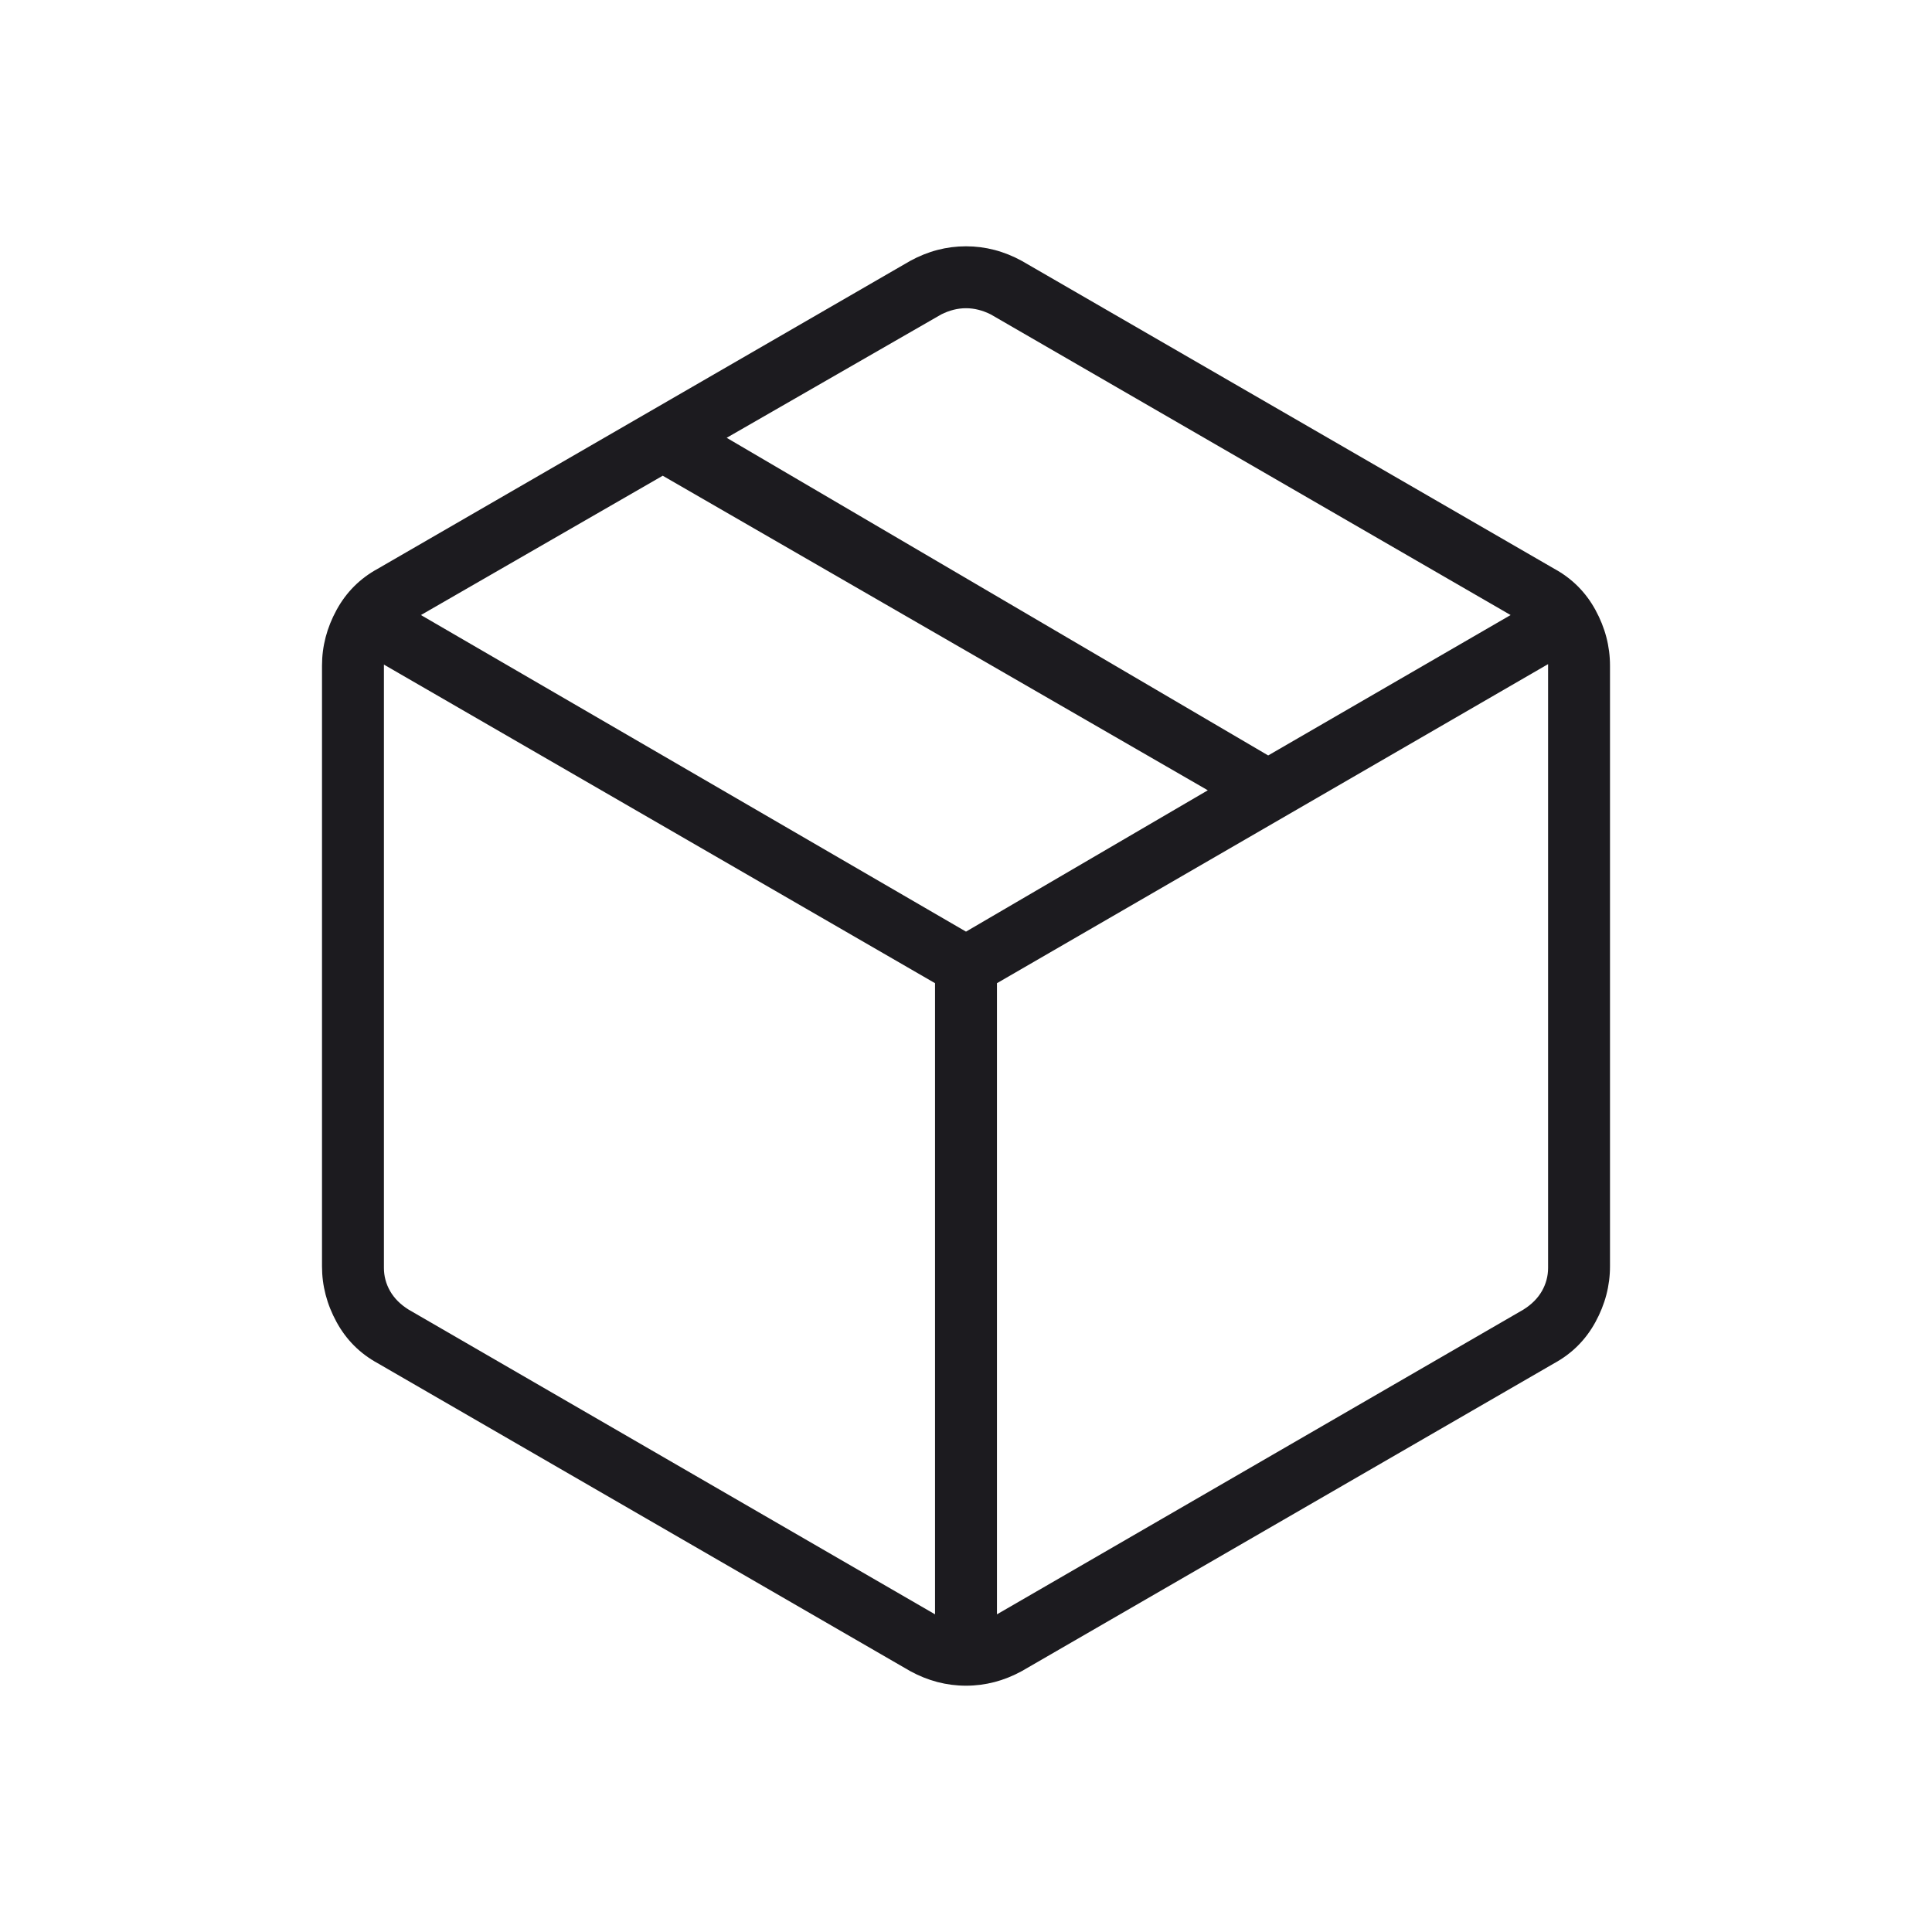 <svg xmlns="http://www.w3.org/2000/svg" fill="none" viewBox="0 0 144 144" height="144" width="144">
<mask height="144" width="144" y="0" x="0" maskUnits="userSpaceOnUse" style="mask-type:alpha" id="mask0_2267_45">
<rect fill="#D9D9D9" height="144" width="144"></rect>
</mask>
<g mask="url(#mask0_2267_45)">
<path fill="#1C1B1F" d="M69.692 120.323V73.281L28.615 49.535V94.5C28.615 95.115 28.769 95.692 29.077 96.231C29.385 96.769 29.846 97.231 30.462 97.615L69.692 120.323ZM74.308 120.323L113.538 97.615C114.154 97.231 114.615 96.769 114.923 96.231C115.231 95.692 115.385 95.115 115.385 94.5V49.5L74.308 73.281V120.323ZM67.846 124.558L28.154 101.608C26.831 100.885 25.808 99.862 25.085 98.538C24.362 97.215 24 95.831 24 94.385V49.615C24 48.169 24.362 46.785 25.085 45.462C25.808 44.138 26.831 43.115 28.154 42.392L67.846 19.442C69.169 18.719 70.554 18.358 72 18.358C73.446 18.358 74.831 18.719 76.154 19.442L115.846 42.392C117.169 43.115 118.192 44.138 118.915 45.462C119.638 46.785 120 48.169 120 49.615V94.385C120 95.831 119.638 97.215 118.915 98.538C118.192 99.862 117.169 100.885 115.846 101.608L76.154 124.558C74.831 125.281 73.446 125.642 72 125.642C70.554 125.642 69.169 125.281 67.846 124.558ZM94.523 56.307L112.592 45.842L73.846 23.435C73.231 23.127 72.615 22.973 72 22.973C71.385 22.973 70.769 23.127 70.154 23.435L54.162 32.631L94.523 56.307ZM72 69.438L90.023 58.904L49.396 35.458L31.373 45.842L72 69.438Z"></path>
</g>
</svg>

